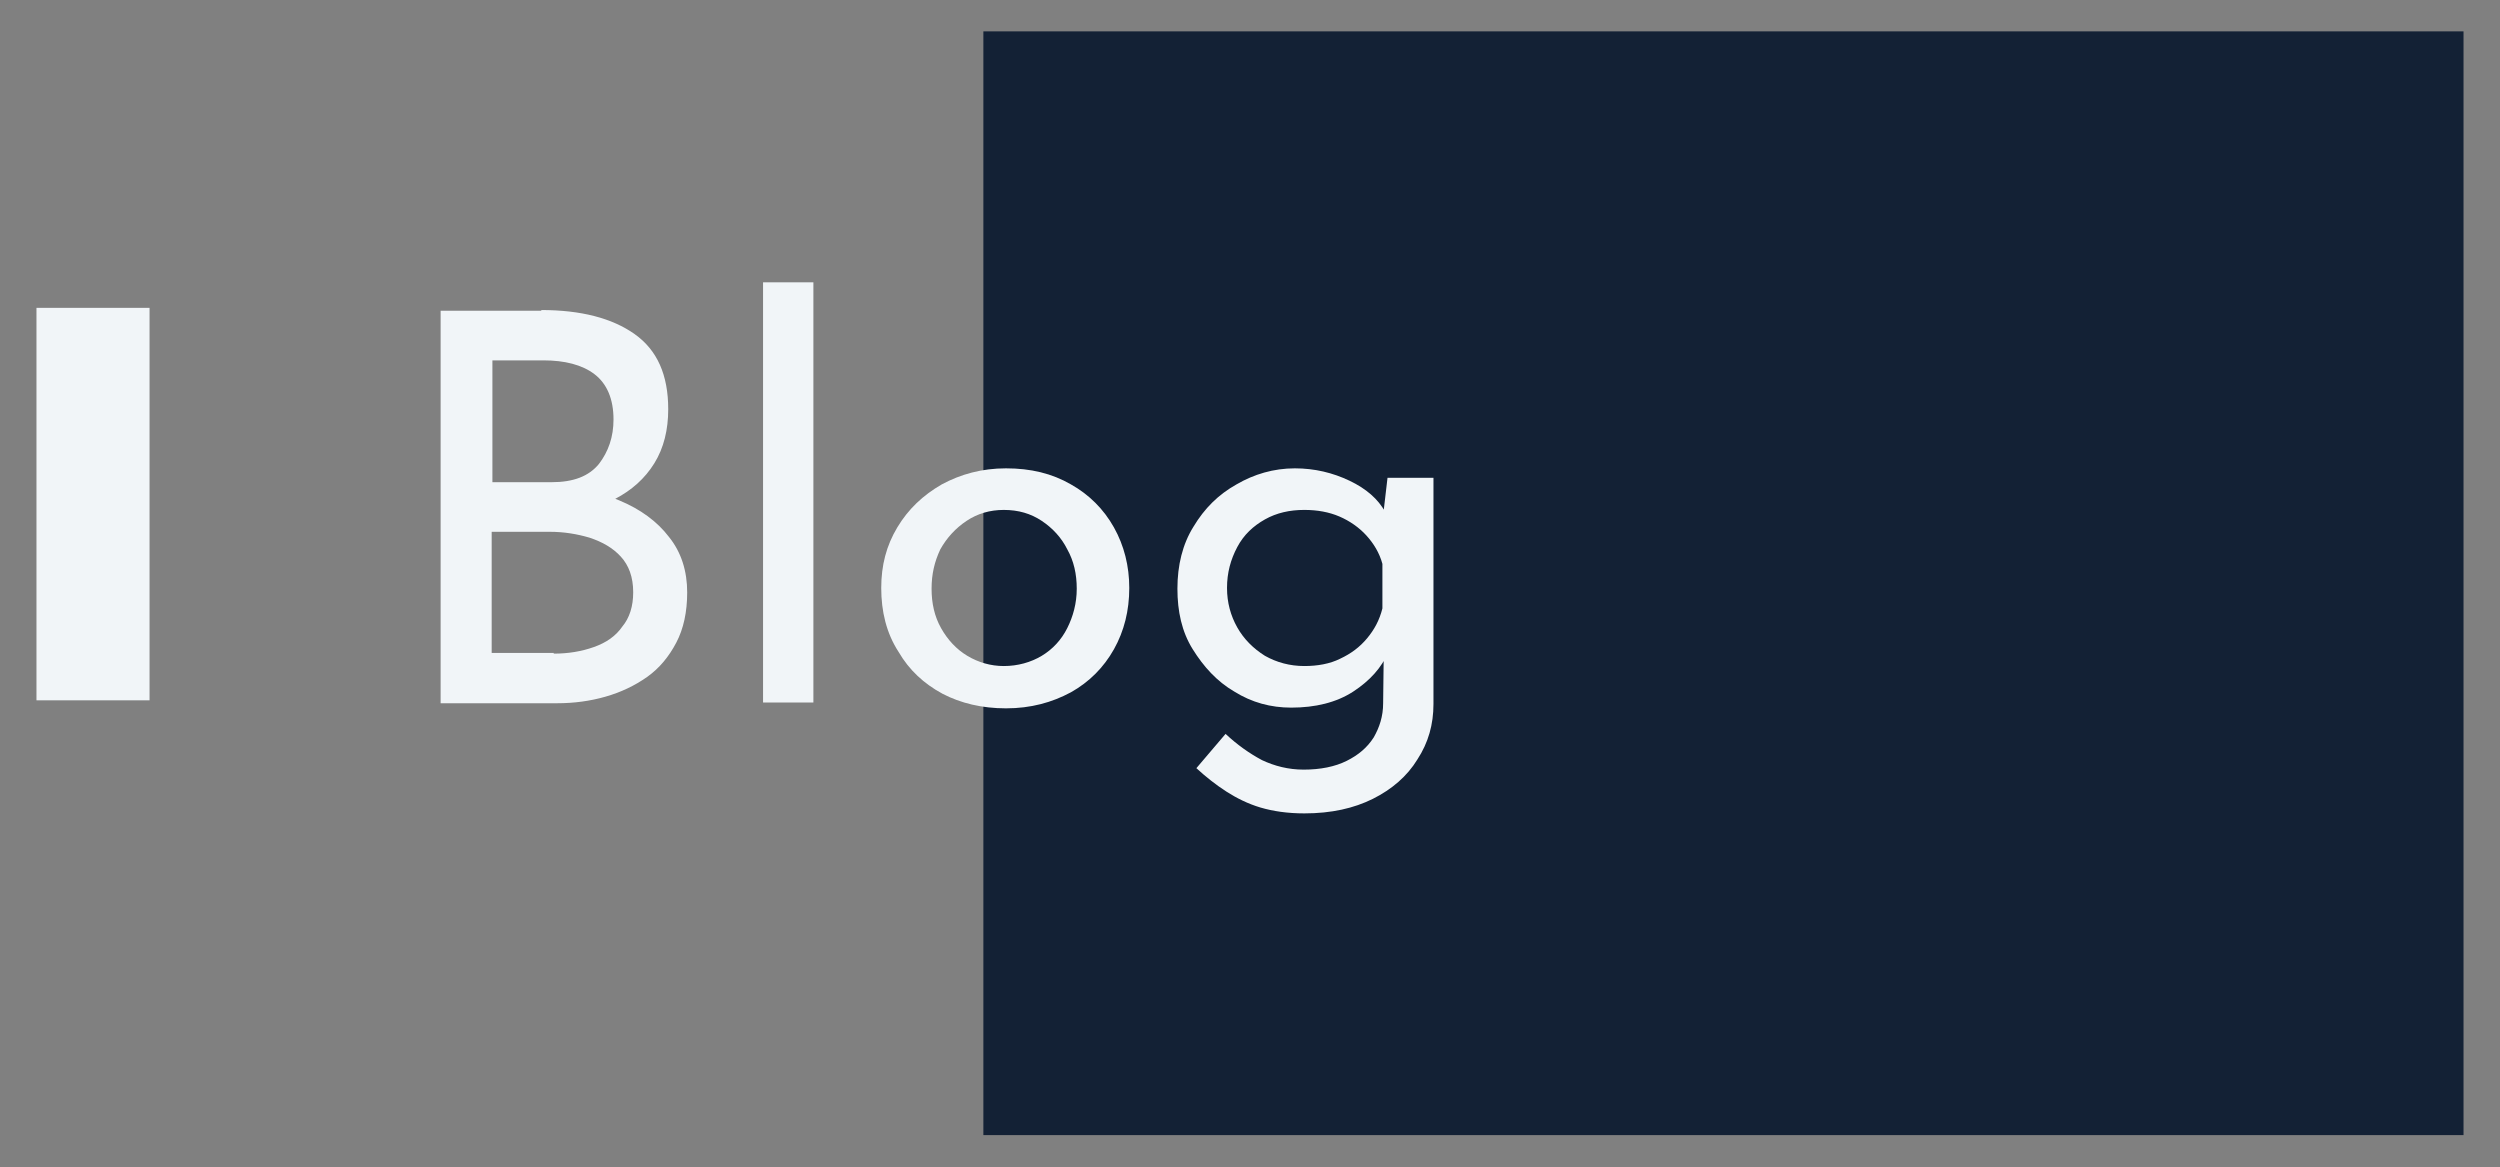 <?xml version="1.0" encoding="utf-8"?>
<!-- Generator: Adobe Illustrator 19.0.0, SVG Export Plug-In . SVG Version: 6.00 Build 0)  -->
<svg version="1.1" id="Layer_1"
	 xmlns="http://www.w3.org/2000/svg" xmlns:xlink="http://www.w3.org/1999/xlink" x="0px" y="0px" width="342.7px" height="160px"
	 viewBox="-1028 716 342.7 160" style="enable-background:new -1028 716 342.7 160;" xml:space="preserve">
<rect x="-1028" y="716" width="342.7" height="160" fill="#808080" stroke="none"/>
<style type="text/css">
	.st0{fill:#132135;}
	.st1{enable-background:new    ;}
	.st2{fill:#F1F5F8;}
</style>
<g>
	<rect id="XMLID_161_" x="-893.2" y="720.3" class="st0" width="202.9" height="151.3"/>
	<g>
		<g class="st1">
			<path class="st2" d="M-953.8,758.5c5.4,0,9.7,1.1,12.8,3.3c3.1,2.2,4.6,5.6,4.6,10.3c0,2.8-0.6,5.3-1.9,7.4
				c-1.3,2.1-3.1,3.7-5.4,4.9c-2.3,1.2-5,1.9-8.1,2l-1-3.7c3.6,0.1,6.9,0.7,9.7,1.9c2.9,1.2,5.2,2.9,6.8,5c1.7,2.1,2.5,4.7,2.5,7.6
				c0,2.7-0.5,5-1.5,6.9s-2.3,3.5-4,4.7c-1.7,1.2-3.6,2.1-5.7,2.7s-4.3,0.9-6.6,0.9h-16v-53.8h13.8V758.5z M-952.4,782.1
				c3,0,5.1-0.8,6.5-2.5c1.3-1.7,2-3.7,2-6.1c0-2.8-0.9-4.9-2.6-6.2c-1.7-1.3-4.1-1.9-7-1.9h-7v16.7H-952.4z M-952.1,805.6
				c2,0,3.8-0.3,5.5-0.9c1.7-0.6,3-1.5,3.9-2.8c1-1.2,1.5-2.8,1.5-4.7c0-2.1-0.6-3.7-1.7-4.9c-1.1-1.2-2.5-2-4.3-2.6
				c-1.7-0.5-3.5-0.8-5.4-0.8h-8v16.6h8.5V805.6z"/>
			<path class="st2" d="M-923.4,754.7h6.9v57.6h-6.9V754.7z"/>
			<path class="st2" d="M-907.2,796.6c0-3.1,0.7-5.8,2.2-8.3s3.5-4.4,6.1-5.9c2.6-1.4,5.5-2.2,8.8-2.2c3.4,0,6.3,0.7,8.9,2.2
				c2.5,1.4,4.5,3.4,5.9,5.9s2.1,5.3,2.1,8.3c0,3.1-0.7,5.9-2.1,8.4c-1.4,2.5-3.4,4.5-5.9,5.9c-2.6,1.4-5.5,2.2-8.9,2.2
				c-3.3,0-6.2-0.7-8.7-2c-2.6-1.4-4.6-3.3-6-5.7C-906.5,802.8-907.2,799.8-907.2,796.6z M-900.3,796.7c0,2,0.4,3.8,1.3,5.4
				c0.9,1.6,2.1,2.9,3.6,3.8c1.5,0.9,3.2,1.4,5,1.4c1.9,0,3.7-0.5,5.2-1.4s2.7-2.2,3.5-3.8c0.8-1.6,1.3-3.4,1.3-5.4
				s-0.4-3.8-1.3-5.4c-0.8-1.6-2-2.9-3.5-3.9s-3.2-1.5-5.2-1.5c-1.9,0-3.6,0.5-5.1,1.5s-2.7,2.3-3.6,3.9
				C-899.9,793-900.3,794.7-900.3,796.7z"/>
			<path class="st2" d="M-849.2,827.5c-2.3,0-4.3-0.3-6-0.8c-1.7-0.5-3.3-1.3-4.7-2.2s-2.8-2-4.1-3.2l4-4.7c1.6,1.5,3.3,2.7,5,3.6
				c1.7,0.8,3.6,1.3,5.7,1.3c2.3,0,4.3-0.4,5.9-1.2c1.6-0.8,2.8-1.8,3.7-3.2c0.8-1.4,1.3-2.9,1.3-4.7l0.1-8.3l0.6,1.3
				c-0.9,2.1-2.5,3.9-4.8,5.4c-2.3,1.5-5.2,2.2-8.5,2.2c-2.8,0-5.4-0.7-7.8-2.2c-2.4-1.4-4.2-3.4-5.7-5.8c-1.5-2.4-2.1-5.2-2.1-8.3
				c0-3.2,0.7-6.1,2.2-8.5c1.5-2.5,3.4-4.4,5.9-5.8c2.4-1.4,5.1-2.2,8-2.2c2.7,0,5.2,0.6,7.5,1.7c2.3,1.1,3.9,2.5,4.9,4.3l-0.4,1.3
				l0.7-6h6.3v31c0,2.8-0.7,5.3-2.2,7.6c-1.4,2.3-3.5,4.1-6.1,5.4C-842.4,826.8-845.5,827.5-849.2,827.5z M-859.8,796.6
				c0,2,0.5,3.8,1.4,5.4c0.9,1.6,2.2,2.9,3.8,3.9c1.6,0.9,3.4,1.4,5.4,1.4c1.8,0,3.5-0.3,4.9-1c1.5-0.7,2.7-1.6,3.7-2.8
				c1-1.2,1.7-2.5,2.1-4.1v-6.1c-0.4-1.5-1.2-2.8-2.2-3.9c-1-1.1-2.3-2-3.7-2.6s-3-0.9-4.8-0.9c-2,0-3.8,0.4-5.4,1.3
				c-1.6,0.9-2.9,2.1-3.8,3.8C-859.3,792.7-859.8,794.5-859.8,796.6z"/>
		</g>
		<rect id="XMLID_155_" x="-1023" y="758.2" class="st2" width="15.5" height="53.8"/>
	</g>
</g>
</svg>
